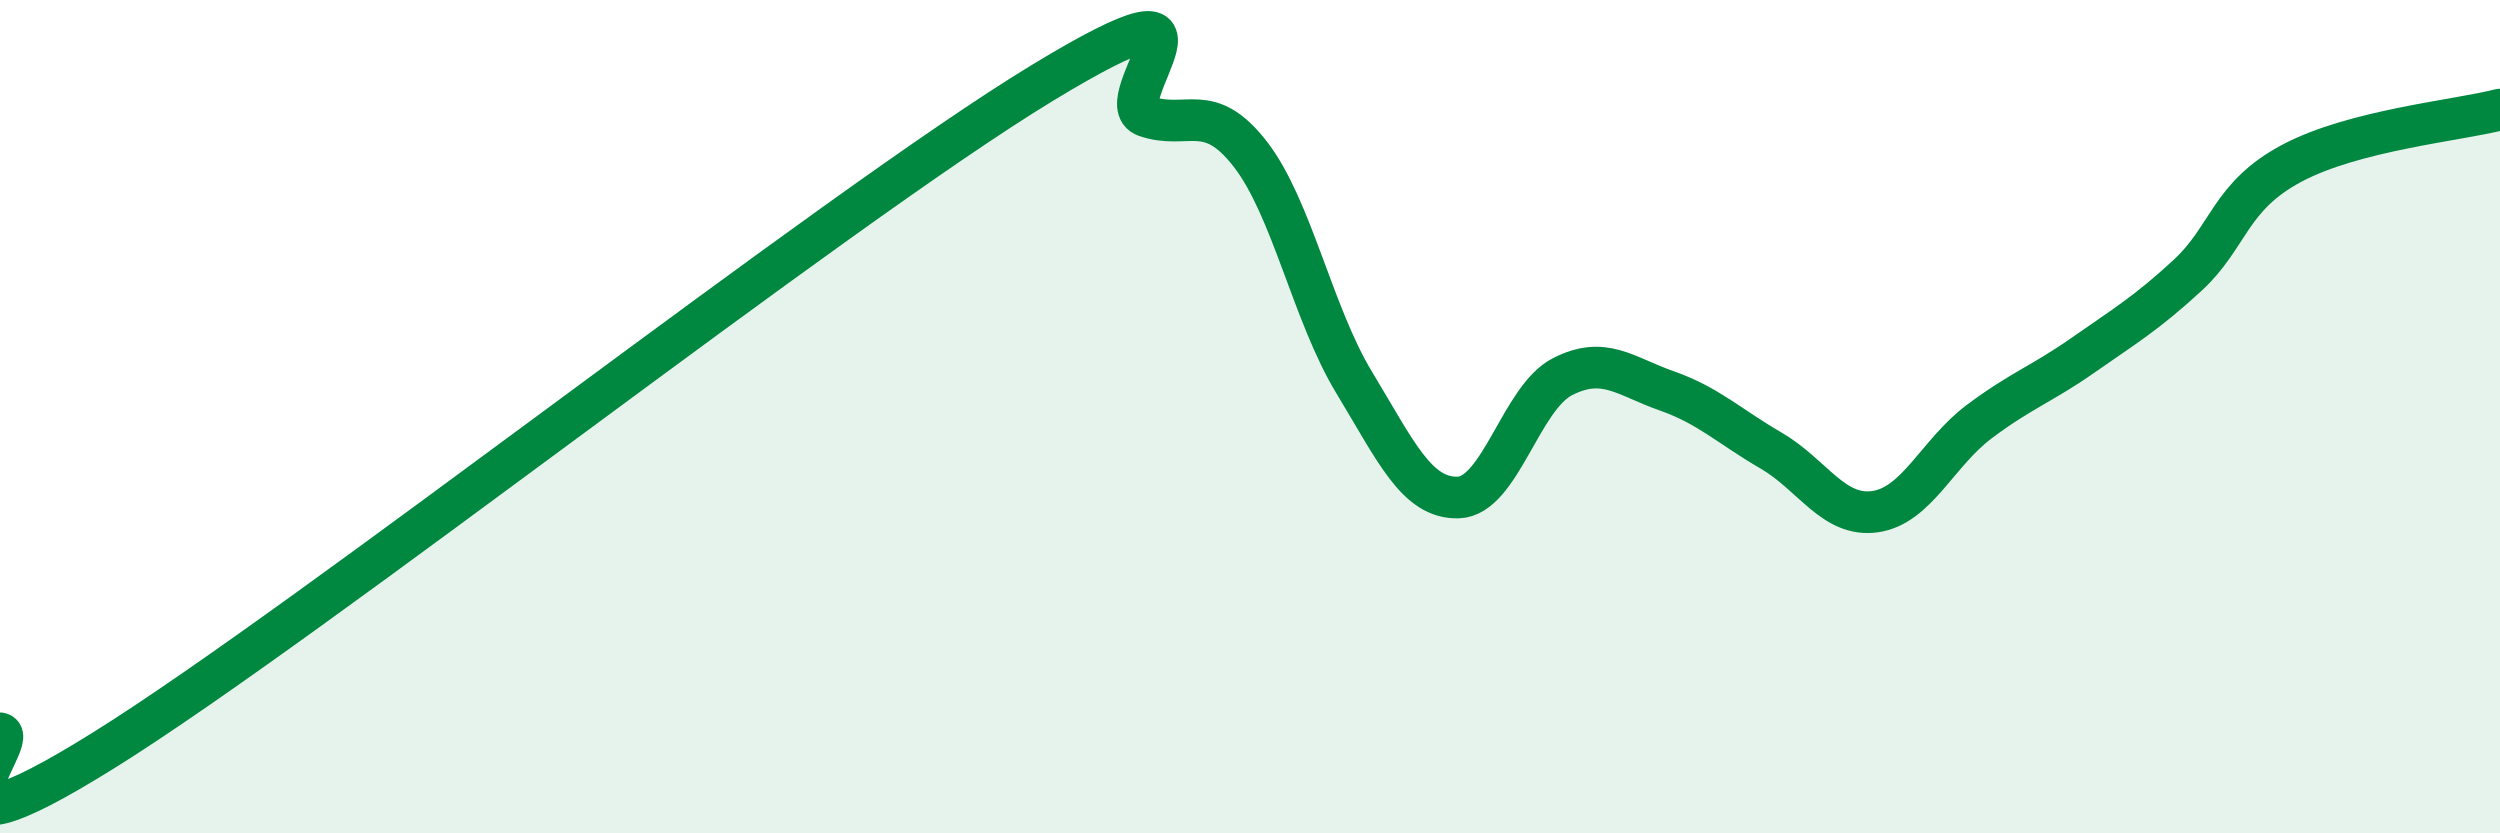 
    <svg width="60" height="20" viewBox="0 0 60 20" xmlns="http://www.w3.org/2000/svg">
      <path
        d="M 0,17.6 C 0.5,17.68 -2.5,21.12 2.5,18 C 7.5,14.88 20,5.04 25,2 C 30,-1.04 26.5,2.45 27.5,2.79 C 28.5,3.13 29,2.41 30,3.69 C 31,4.97 31.5,7.53 32.5,9.18 C 33.5,10.83 34,11.97 35,11.94 C 36,11.91 36.5,9.55 37.5,9.04 C 38.5,8.53 39,9.03 40,9.38 C 41,9.73 41.5,10.23 42.5,10.81 C 43.5,11.39 44,12.42 45,12.28 C 46,12.14 46.5,10.87 47.5,10.12 C 48.5,9.37 49,9.22 50,8.52 C 51,7.82 51.5,7.53 52.5,6.61 C 53.5,5.69 53.5,4.72 55,3.92 C 56.5,3.12 59,2.89 60,2.63L60 20L0 20Z"
        fill="#008740"
        opacity="0.1"
        stroke-linecap="round"
        stroke-linejoin="round"
      />
      <path
        d="M 0,17.6 C 0.5,17.68 -2.5,21.12 2.5,18 C 7.5,14.88 20,5.04 25,2 C 30,-1.04 26.5,2.45 27.5,2.79 C 28.5,3.13 29,2.41 30,3.69 C 31,4.97 31.5,7.53 32.5,9.18 C 33.5,10.83 34,11.97 35,11.94 C 36,11.91 36.5,9.55 37.5,9.04 C 38.5,8.53 39,9.03 40,9.38 C 41,9.73 41.5,10.23 42.5,10.81 C 43.5,11.39 44,12.42 45,12.28 C 46,12.14 46.5,10.87 47.5,10.12 C 48.5,9.37 49,9.22 50,8.52 C 51,7.82 51.5,7.53 52.5,6.61 C 53.5,5.69 53.5,4.72 55,3.92 C 56.5,3.12 59,2.89 60,2.63"
        stroke="#008740"
        stroke-width="1"
        fill="none"
        stroke-linecap="round"
        stroke-linejoin="round"
      />
    </svg>
  